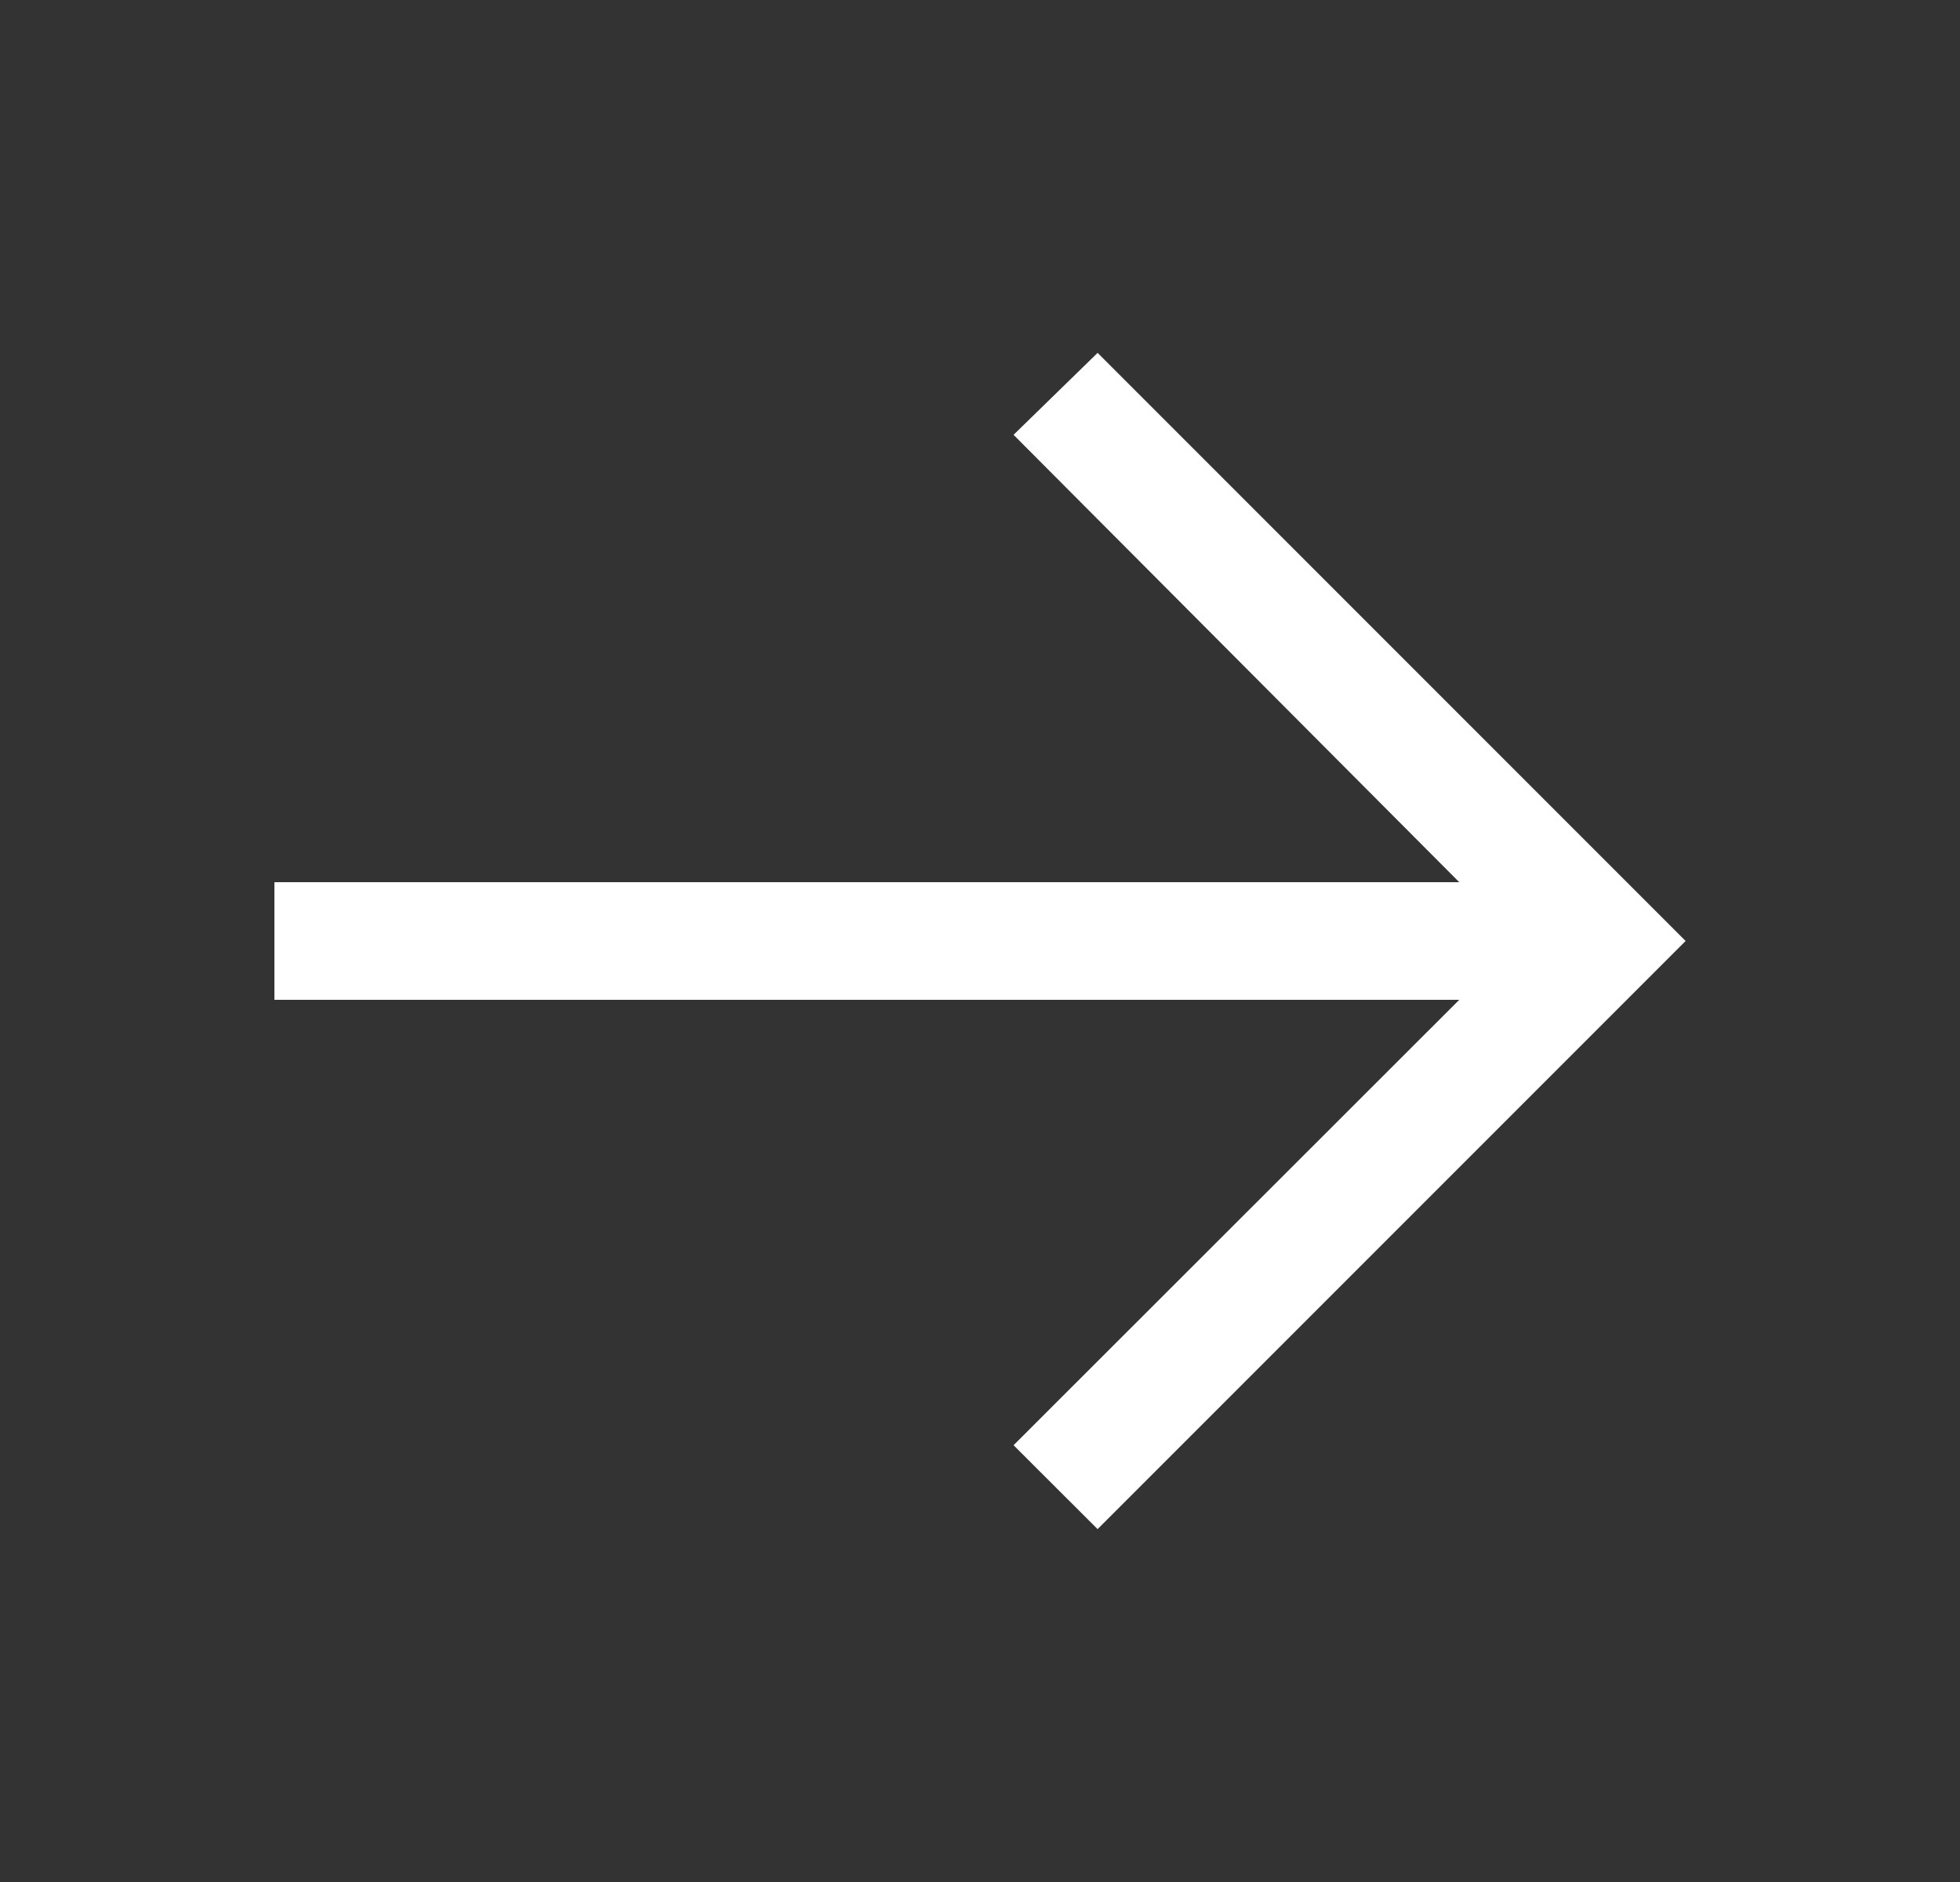 <svg width="25" height="24" viewBox="0 0 25 24" fill="none" xmlns="http://www.w3.org/2000/svg">
<rect x="0" y="0" width="25" height="24" fill="#333333" stroke="none"/>
<path d="M14 4.5L12.928 5.545L18.613 11.25H3.5V12.75H18.613L12.928 18.43L14 19.5L21.5 12L14 4.5Z" fill="white"/>
</svg>

